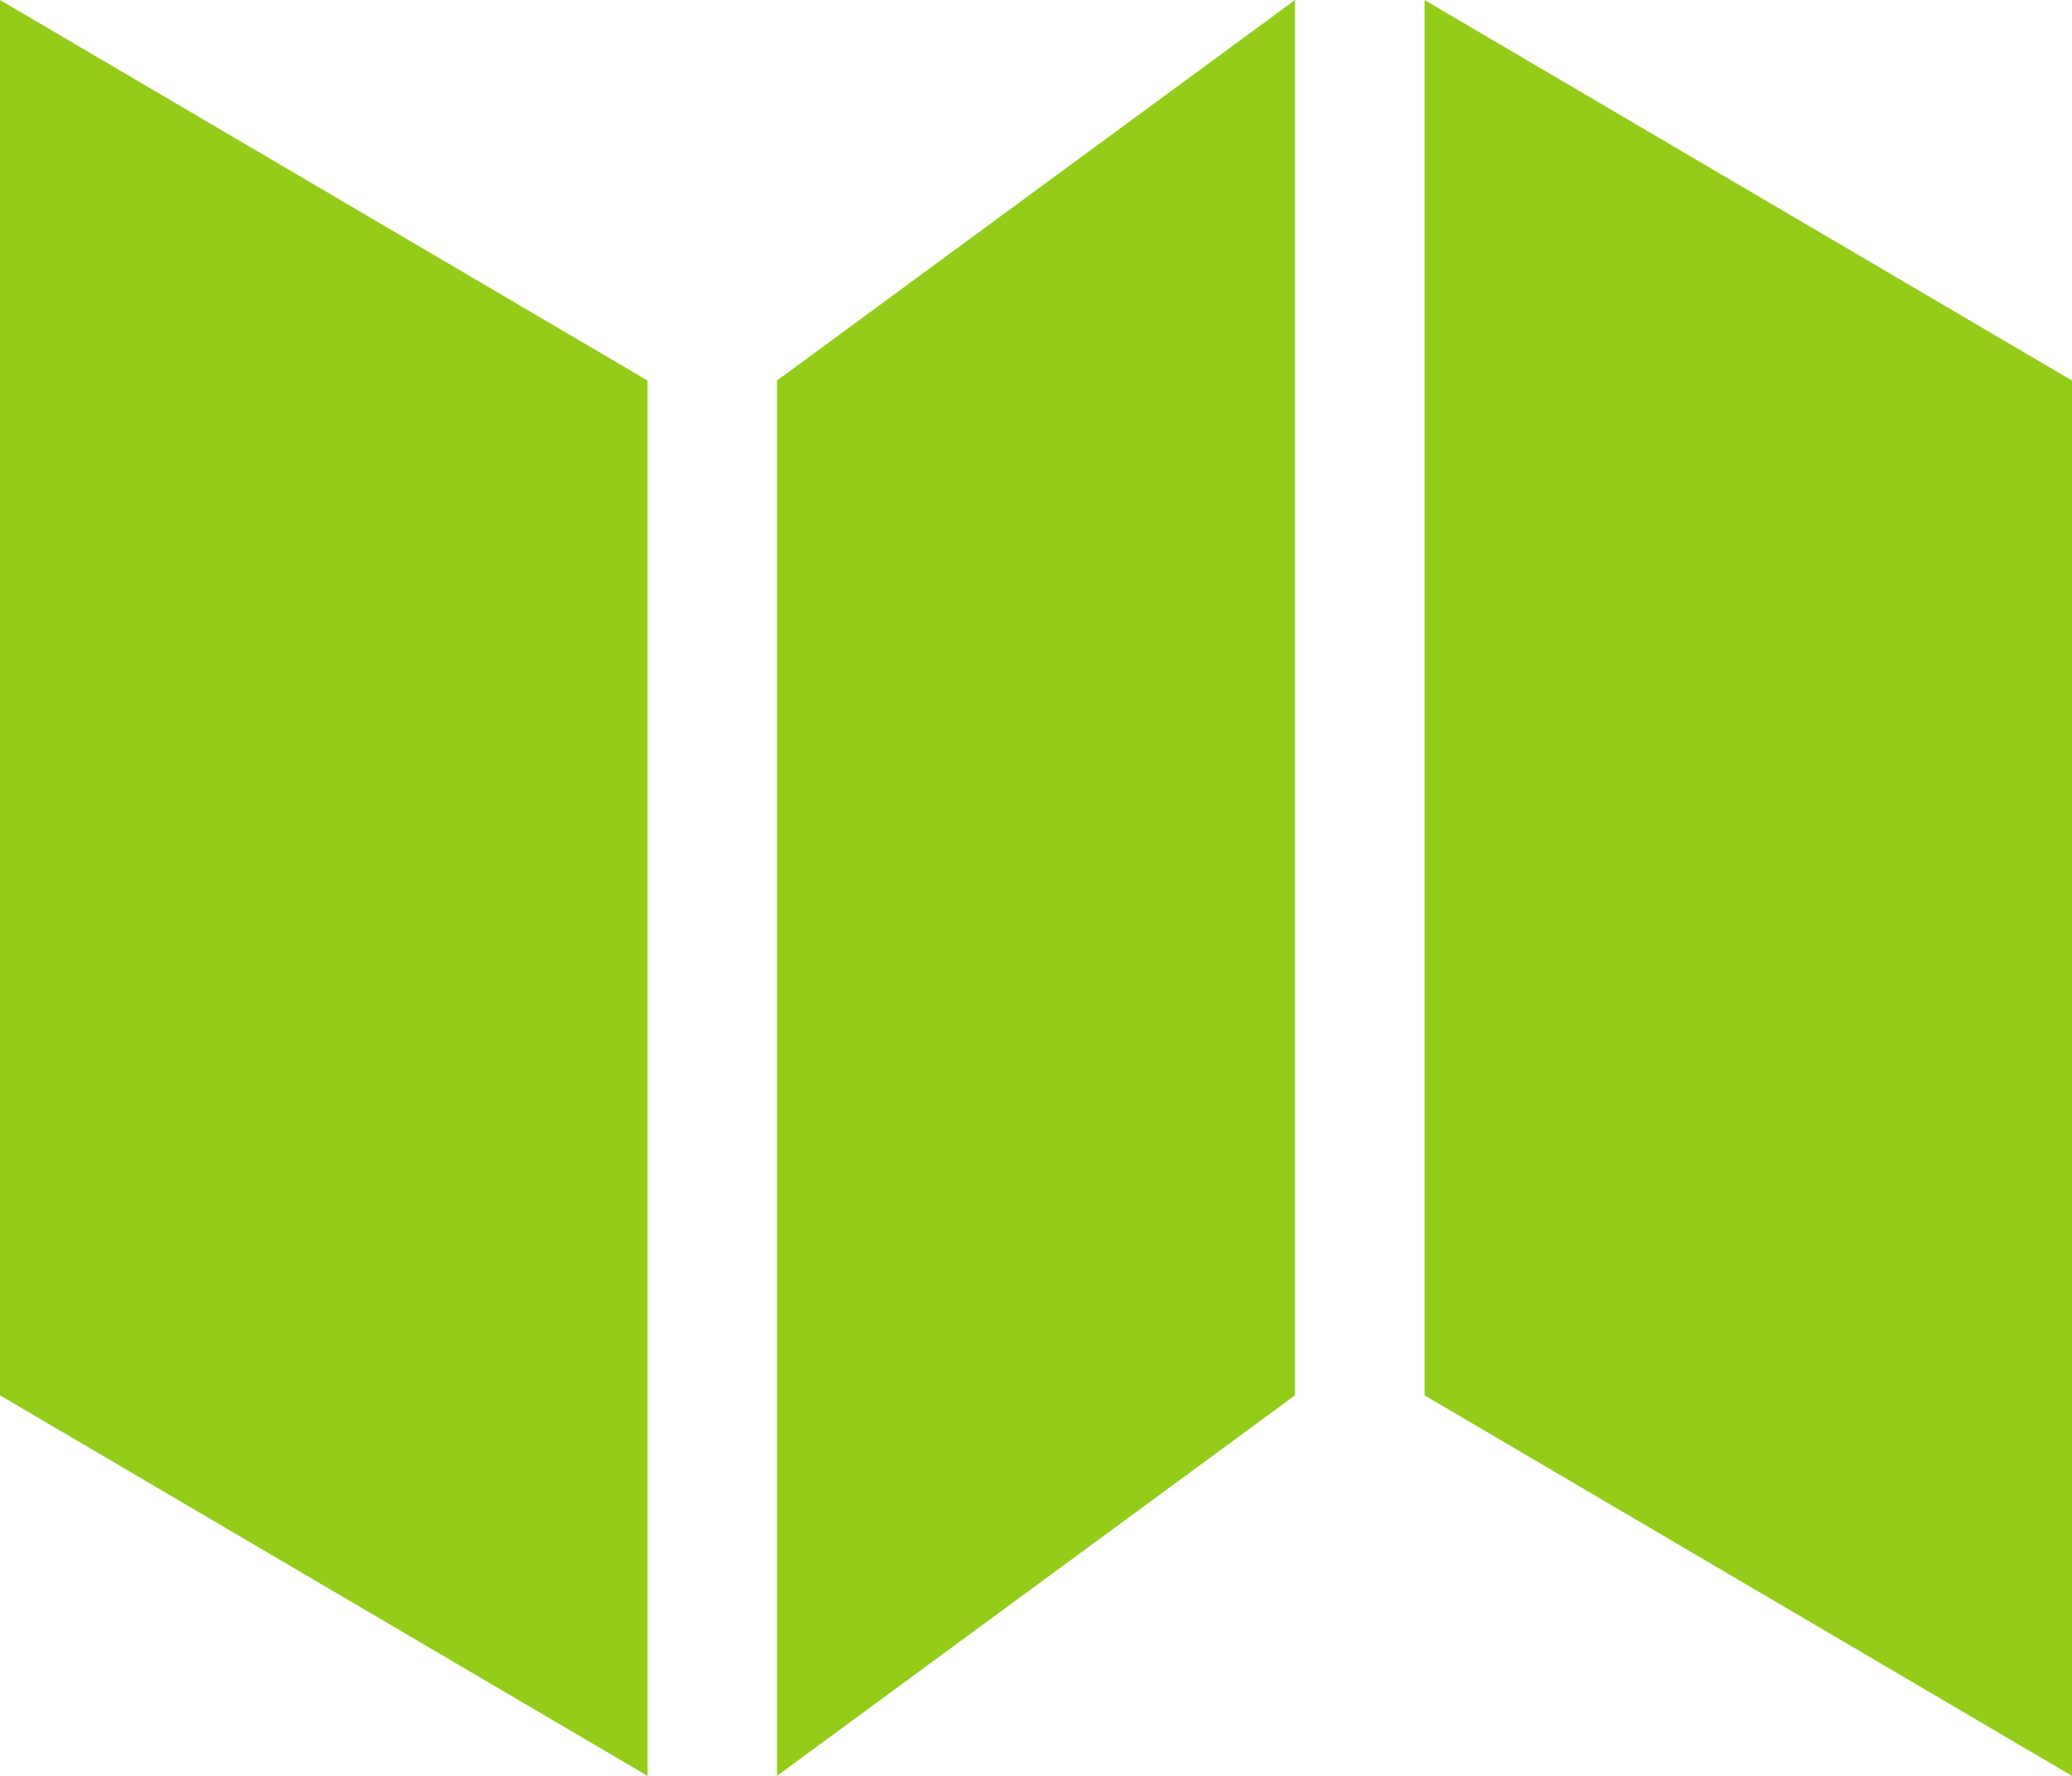 <svg width="21" height="18" xmlns="http://www.w3.org/2000/svg"><path d="M14.438 0v14.143L21 18V3.857L14.437 0zm-1.313 0l-5.25 3.857V18l5.25-3.857V0zM0 0v14.143L6.563 18V3.857L0 0z" fill="#93CD19" fill-rule="evenodd"/></svg>